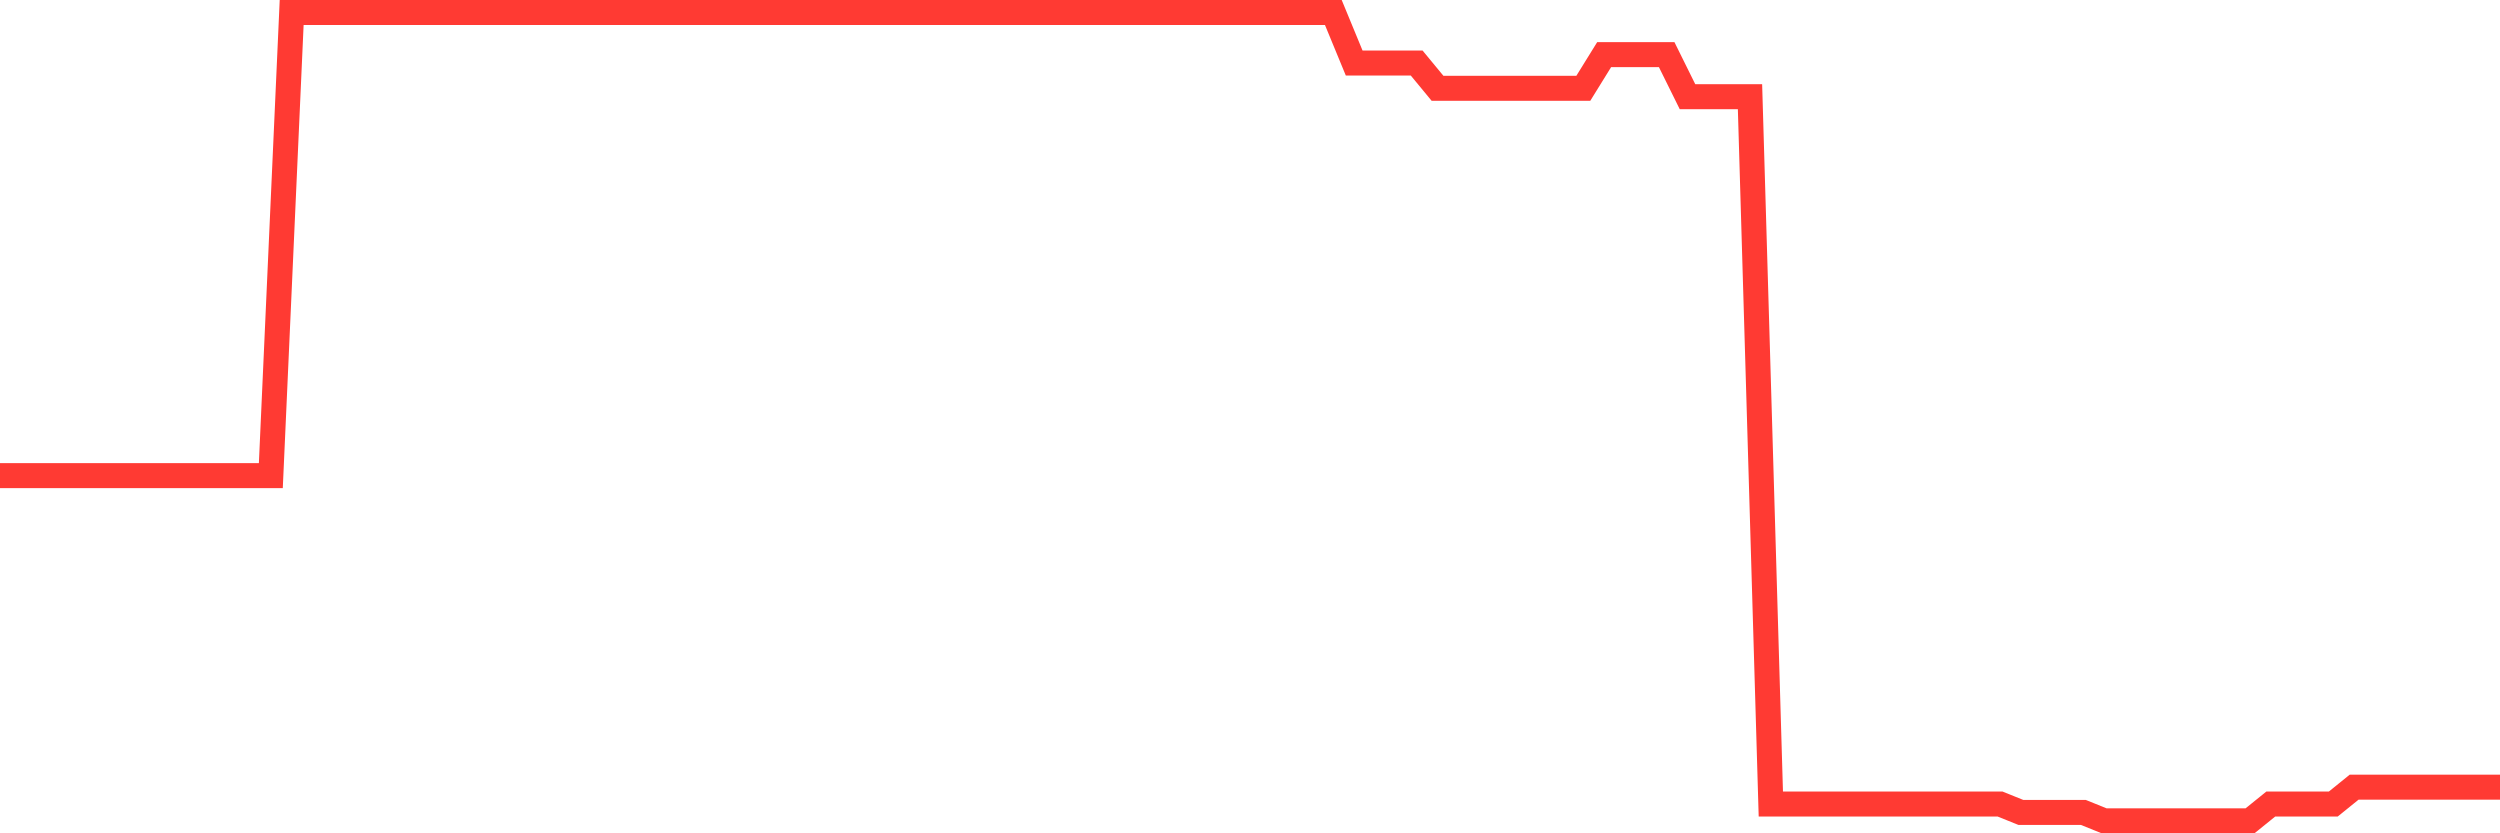 <svg
  xmlns="http://www.w3.org/2000/svg"
  xmlns:xlink="http://www.w3.org/1999/xlink"
  width="120"
  height="40"
  viewBox="0 0 120 40"
  preserveAspectRatio="none"
>
  <polyline
    points="0,22.829 1,22.829 2,22.829 3,22.829 4,22.829 5,22.829 6,22.829 7,22.829 8,22.829 9,22.829 10,22.829 11,22.829 12,22.829 13,22.829 14,0.6 15,0.6 16,0.6 17,0.6 18,0.6 19,0.6 20,0.6 21,0.6 22,0.6 23,0.6 24,0.6 25,0.6 26,0.6 27,0.6 28,0.6 29,0.6 30,0.6 31,0.6 32,0.6 33,0.6 34,0.6 35,0.6 36,0.6 37,0.6 38,0.6 39,0.6 40,0.6 41,0.6 42,0.6 43,0.6 44,0.6 45,0.6 46,0.6 47,0.6 48,0.6 49,0.6 50,0.6 51,0.6 52,0.6 53,0.6 54,0.6 55,0.6 56,0.6 57,0.6 58,0.6 59,0.6 60,0.6 61,0.6 62,0.6 63,0.6 64,0.6 65,3.025 66,3.025 67,3.025 68,3.025 69,4.237 70,4.237 71,4.237 72,4.237 73,4.237 74,4.237 75,4.237 76,4.237 77,2.621 78,2.621 79,2.621 80,2.621 81,4.642 82,4.642 83,4.642 84,4.642 85,38.592 86,38.592 87,38.592 88,38.592 89,38.592 90,38.592 91,38.592 92,38.592 93,38.592 94,38.592 95,38.592 96,38.592 97,38.996 98,38.996 99,38.996 100,38.996 101,39.4 102,39.4 103,39.4 104,39.4 105,39.4 106,39.4 107,39.4 108,39.4 109,38.592 110,38.592 111,38.592 112,38.592 113,37.783 114,37.783 115,37.783 116,37.783 117,37.783 118,37.783 119,37.783 120,37.783"
    fill="none"
    stroke="#ff3a33"
    stroke-width="1.2"
  >
  </polyline>
</svg>